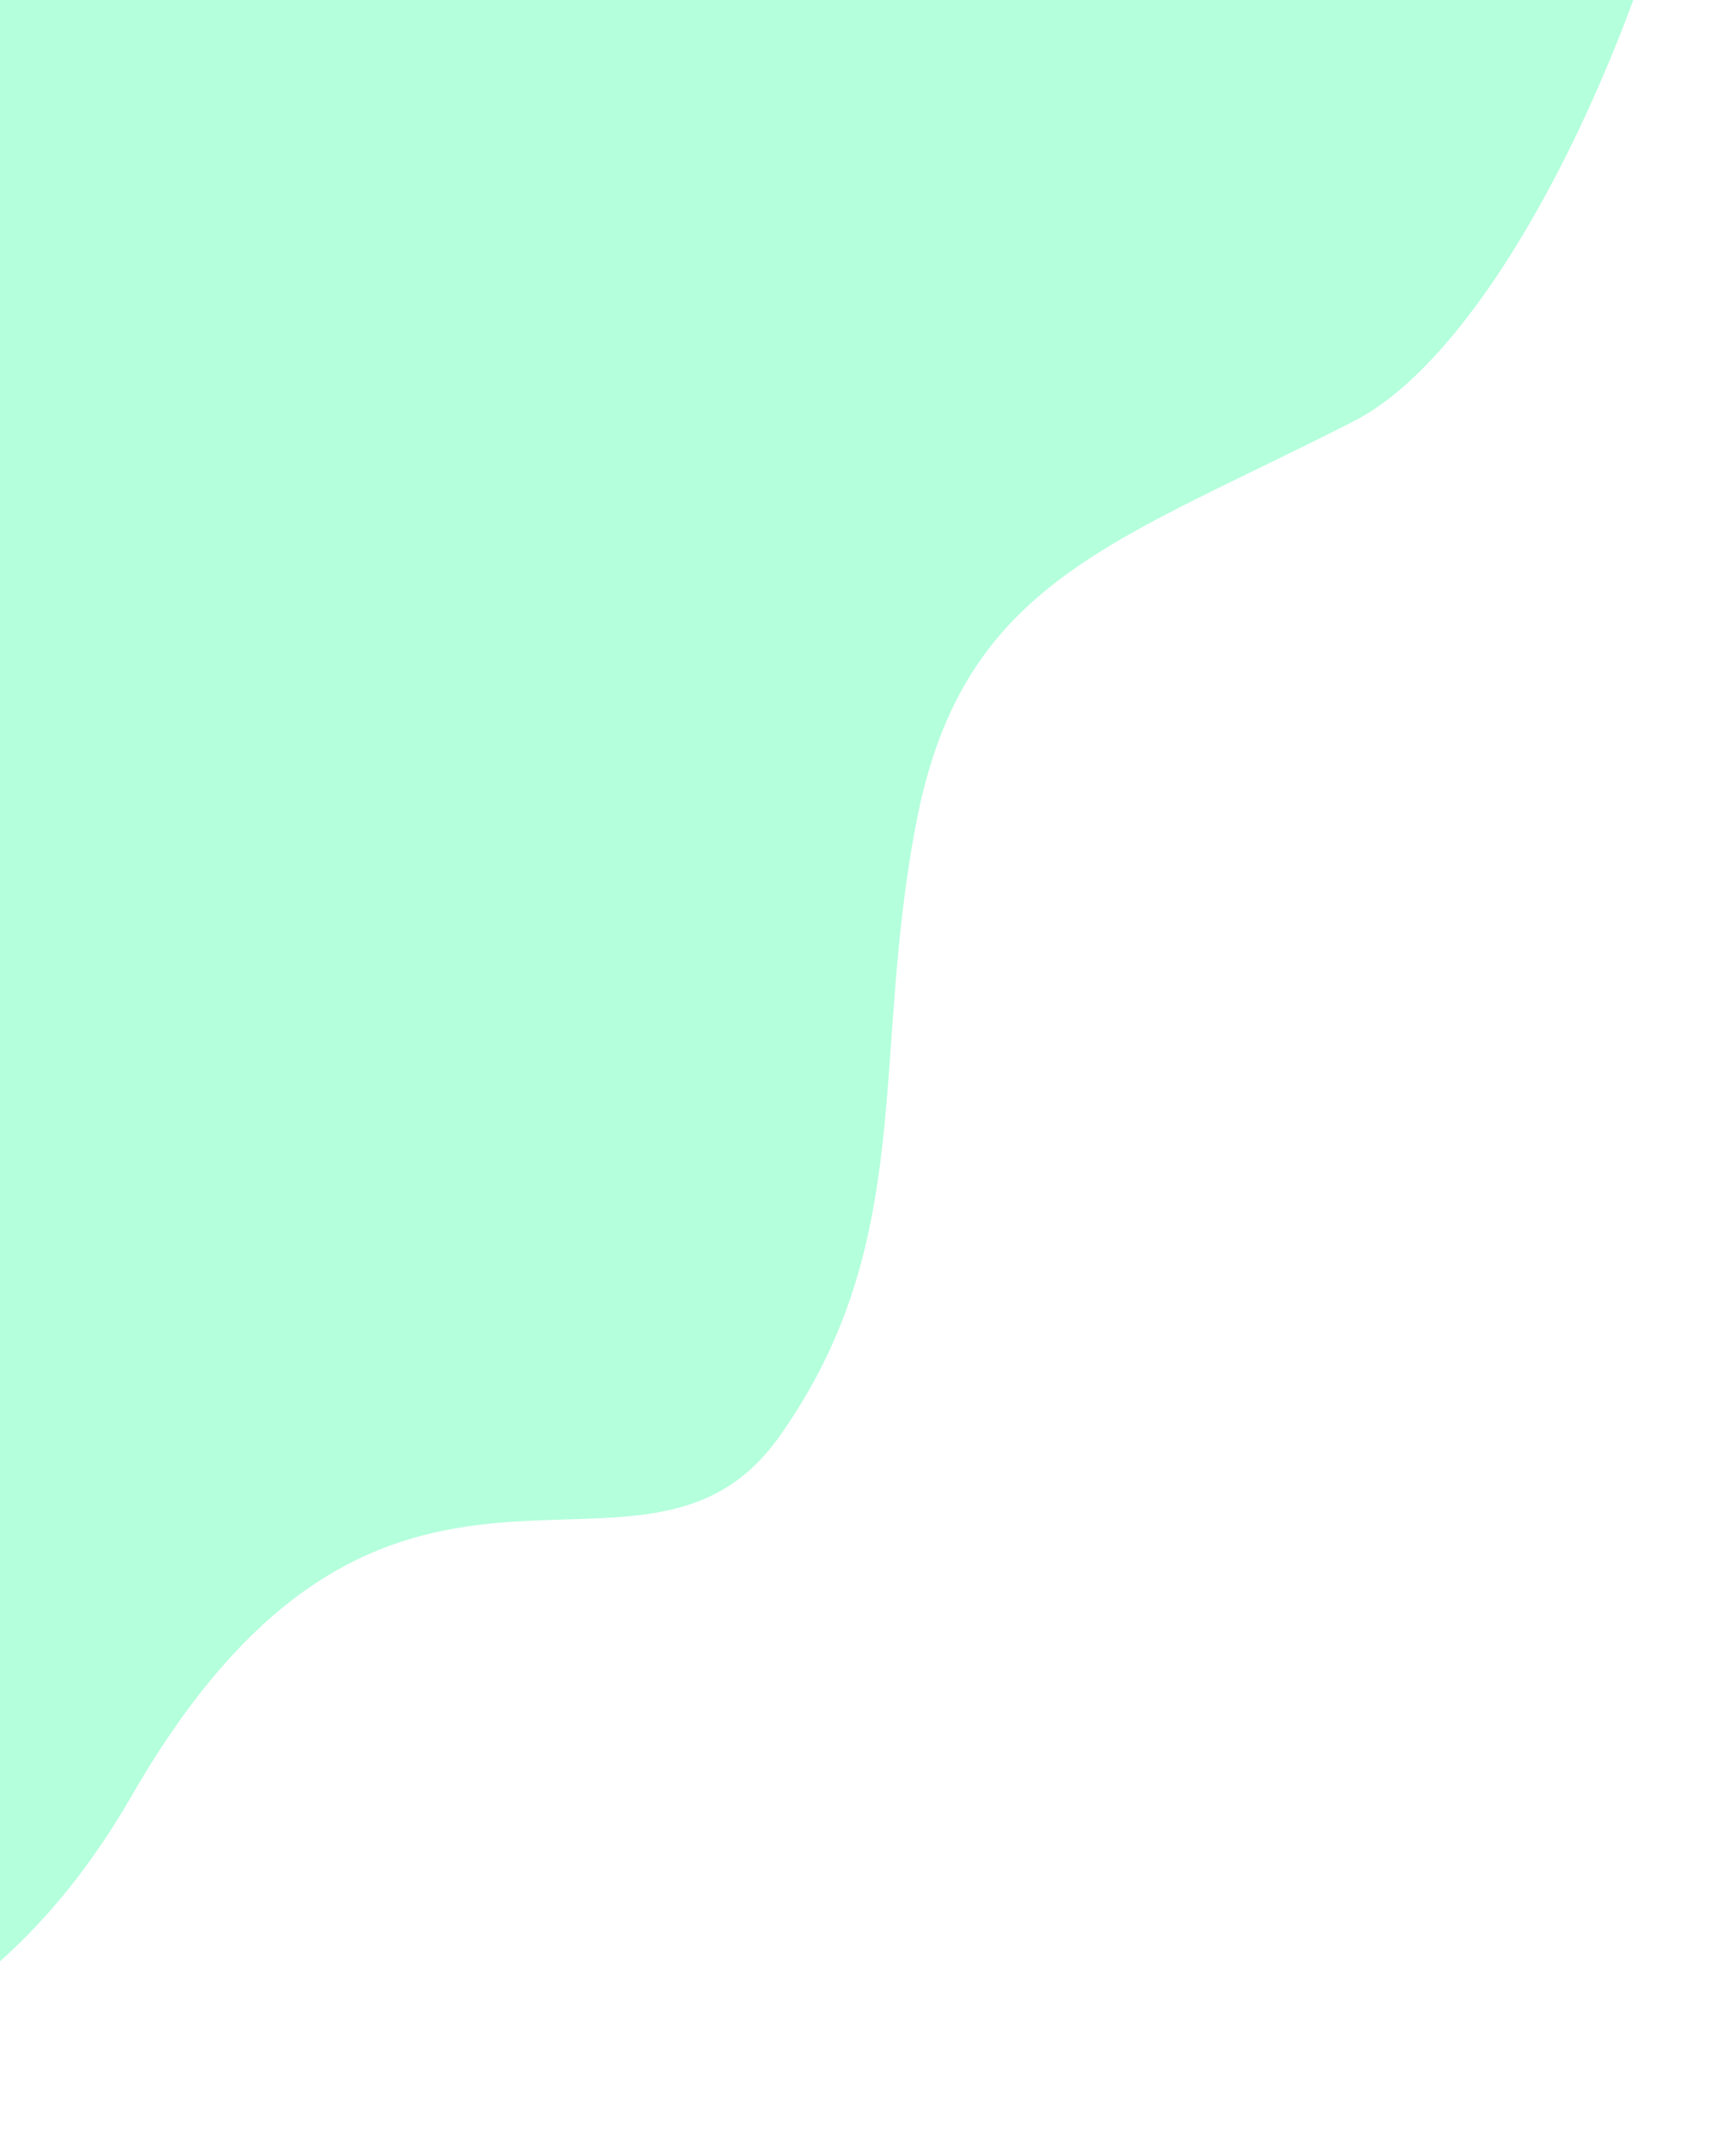 <svg width="699" height="865" viewBox="0 0 699 865" fill="none" xmlns="http://www.w3.org/2000/svg">
<g filter="url(#filter0_f_0_9)">
<path fill-rule="evenodd" clip-rule="evenodd" d="M545.034 169.599C448.873 218.751 388.119 233.786 369.208 329.778C350.298 425.77 369.611 499.788 313.685 578.432C257.759 657.077 156.188 543.737 52.965 722.999C-9.634 831.713 -96.439 839.616 -147 856L-121.652 -103.343L688.671 -171C701.278 -80.019 621.962 130.276 545.034 169.599Z" fill="#B4FFDC"/>
</g>
<defs>
<filter id="filter0_f_0_9" x="-155.155" y="-179.155" width="853.31" height="1043.31" filterUnits="userSpaceOnUse" color-interpolation-filters="sRGB">
<feFlood flood-opacity="0" result="BackgroundImageFix"/>
<feBlend mode="normal" in="SourceGraphic" in2="BackgroundImageFix" result="shape"/>
<feGaussianBlur stdDeviation="4.077" result="effect1_foregroundBlur_0_9"/>
</filter>
</defs>
</svg>
